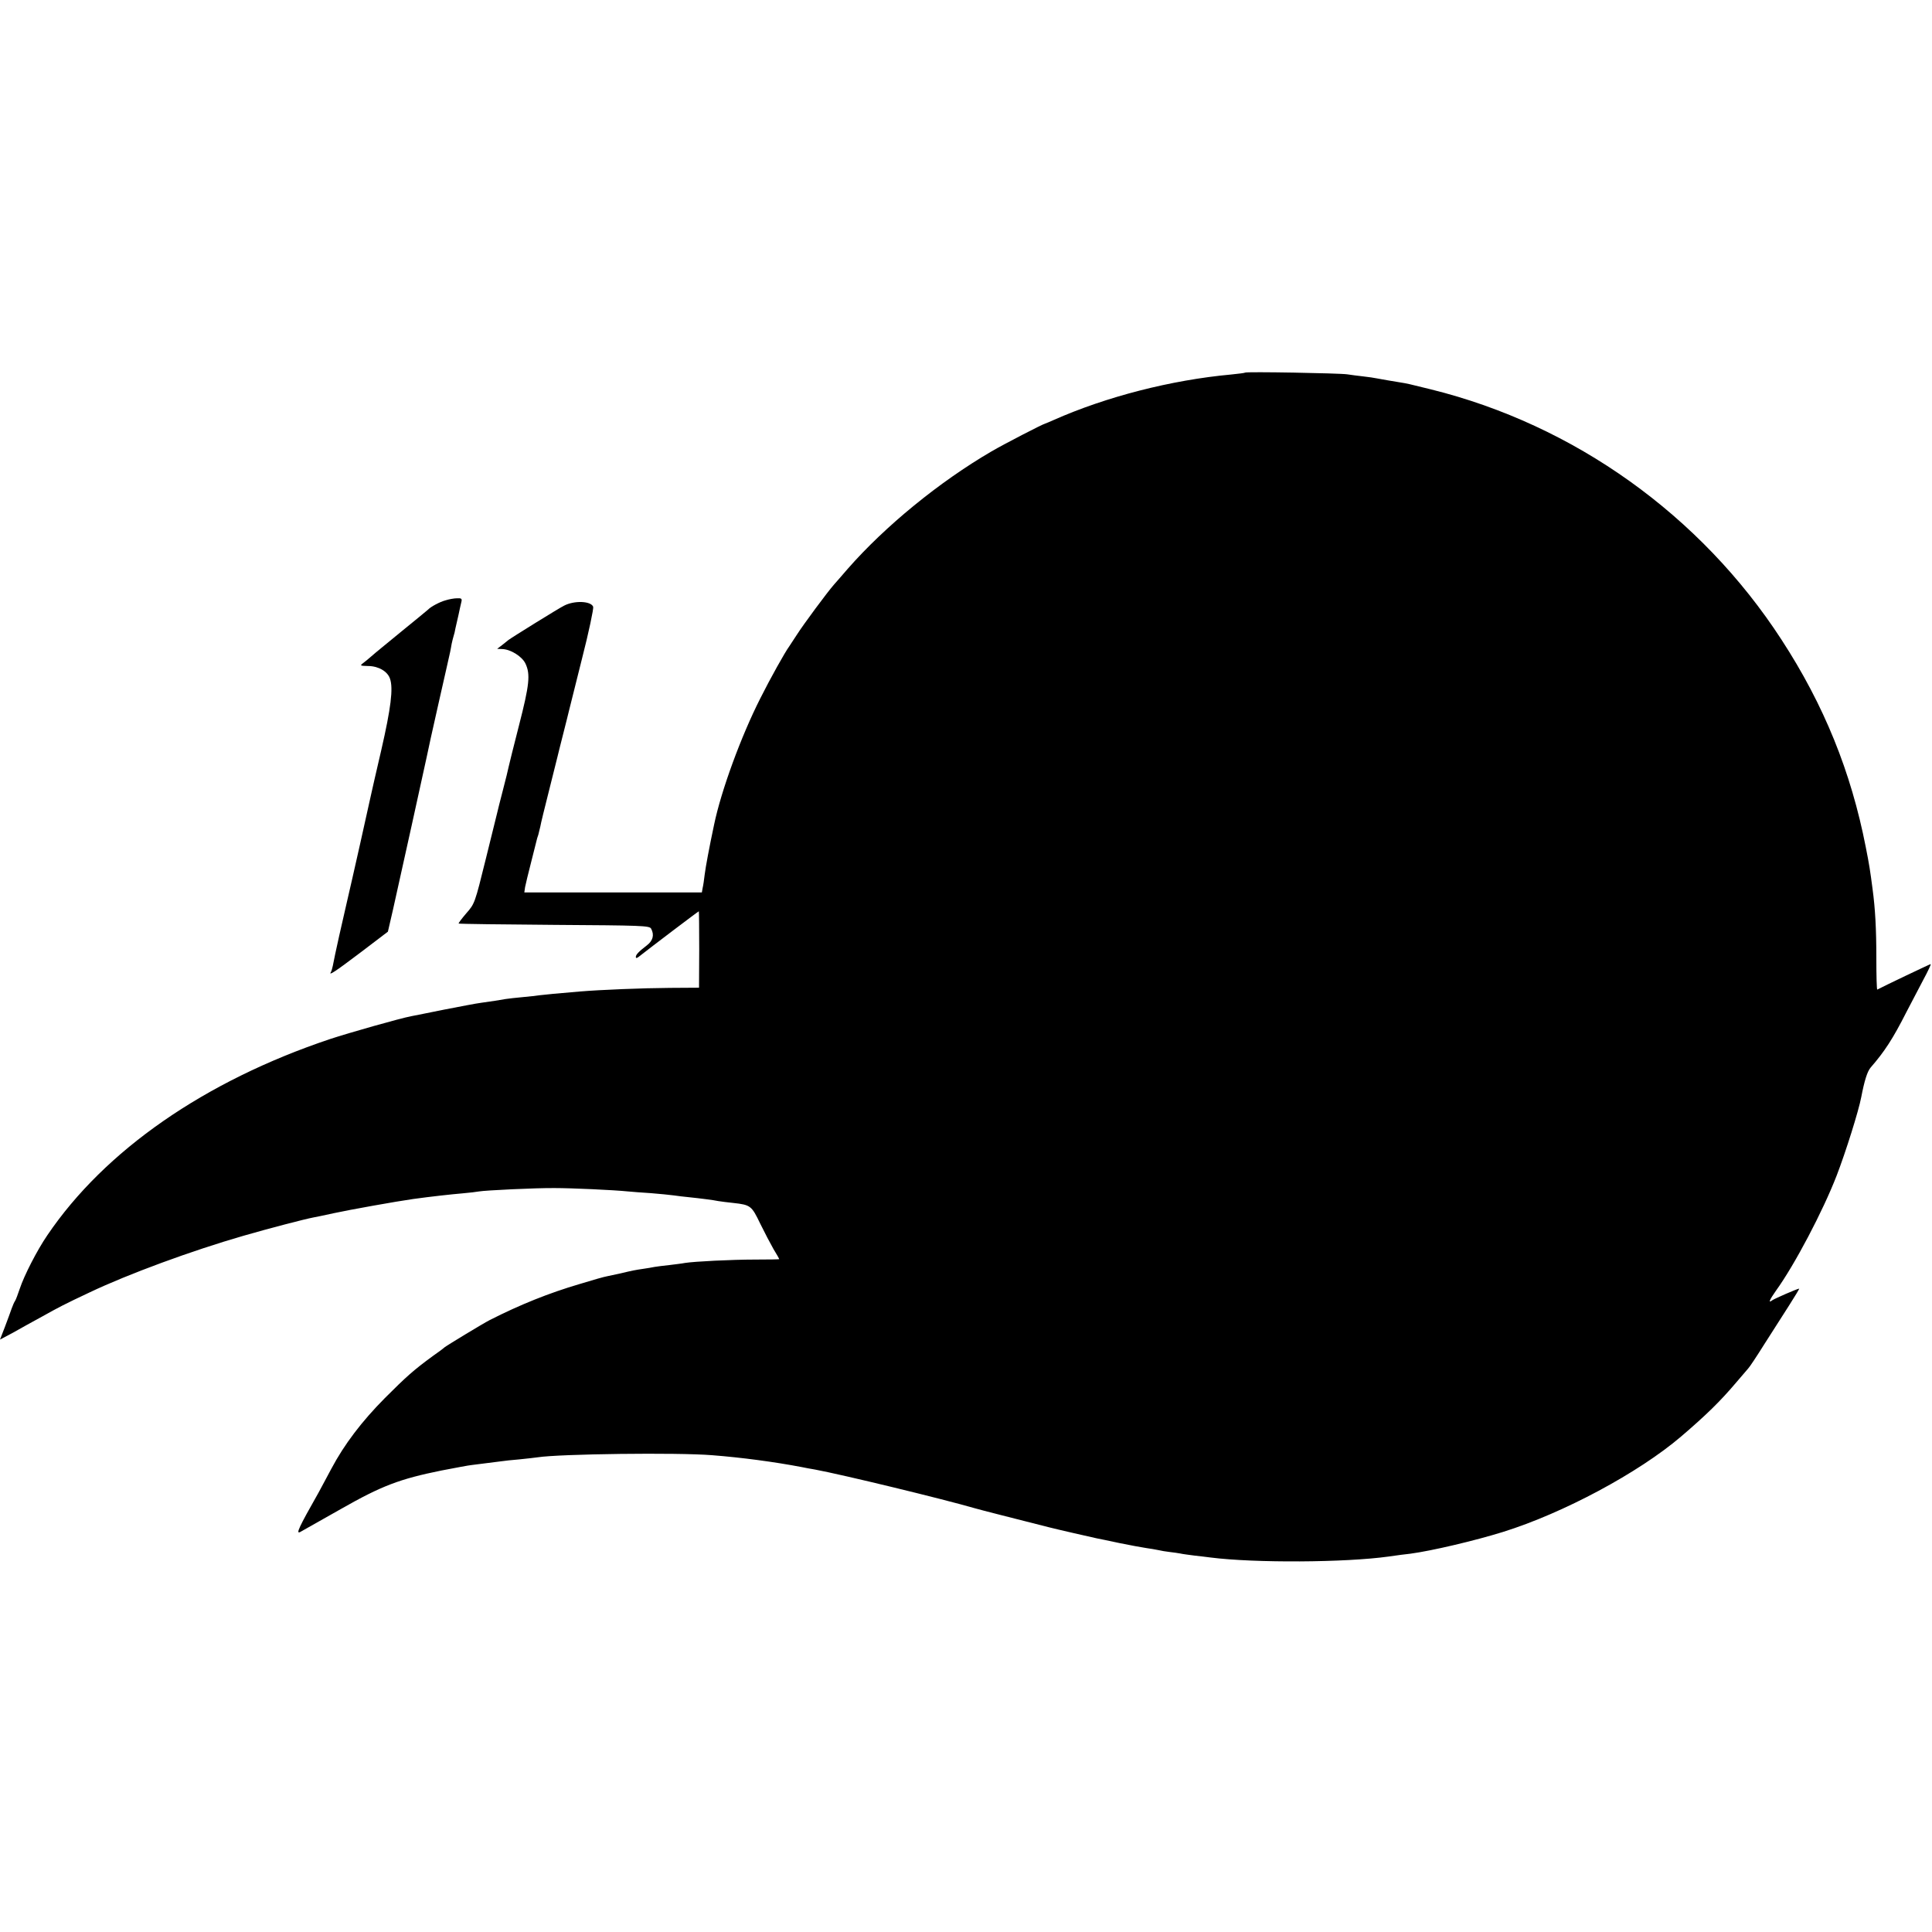 <svg version="1" xmlns="http://www.w3.org/2000/svg" width="1365.333" height="1365.333" viewBox="0 0 1024 1024"><path d="M659.9 197.5c-.2.2-3.5.6-7.4 1-31.7 2.9-66.3 11.8-94 24.1-2.2 1-4.2 1.8-4.5 1.9-1.2.2-21.9 10.9-28.4 14.7-27.8 16.2-56.5 39.7-76.3 62.3-2.8 3.3-6.2 7.1-7.4 8.5-3.5 4-16.1 21-19.6 26.5-1.8 2.7-3.6 5.5-4 6.1-2.1 2.8-10.1 17.1-15.3 27.5-10.3 20.3-20.8 49.1-24.5 66.9-2.6 12.2-4.5 22.5-5 26.5-.3 2.7-.8 6-1.1 7.2l-.4 2.3h-94.1l.4-2.8c.3-1.5 1.7-7.4 3.2-13.2 1.5-5.8 2.8-11 2.9-11.5.1-.6.5-1.9.9-3 .3-1.1.8-3.1 1.1-4.5.2-1.4 2.3-9.9 4.6-19s4.3-17.2 4.5-18c.2-.8 1.5-6.2 3-12s2.8-11.2 3-12c.2-.8 3.3-13.3 6.9-27.6 3.7-14.4 6.3-26.9 6-27.8-1.2-3.1-10-3.4-15.4-.6-2.7 1.3-27.8 16.9-29.5 18.2-.5.4-2.1 1.7-3.5 2.8l-2.5 1.9 2.4.1c4.6 0 10.8 3.9 12.6 7.7 2.7 5.7 2.1 11.3-3.4 32.7-2.8 11-5.3 20.9-5.5 22-.2 1.2-1.6 6.8-3.1 12.6s-2.8 10.9-2.9 11.5c-.1.5-2.9 11.7-6.1 24.7-5.8 23.5-5.9 23.8-10.3 28.8-2.4 2.8-4.3 5.3-4.1 5.5.3.2 23.1.5 50.8.7 46 .3 50.4.4 51.2 2 1.8 3.3 1 6.4-2.3 8.9-4.3 3.3-5.8 4.9-5.8 6.1 0 .7.4.7 1.3.1 7-5.5 31.8-24.3 32.1-24.3.1 0 .2 9.1.2 20.2l-.1 20.3-15.5.1c-14.7.1-36.5 1-47.5 1.9-11.9 1-19.2 1.7-21.5 2-1.4.2-5.4.7-9 1-3.6.3-7.6.8-9 1-3.2.6-7.3 1.2-13 2-2.5.3-11.2 2-19.5 3.6-8.2 1.7-16.1 3.2-17.5 3.5-5.9 1.1-33.3 8.9-43 12.1-66.6 22.3-119.5 59.1-149.9 104-5.6 8.2-12.3 21.4-14.6 28.3-1 3-2.1 5.9-2.5 6.5-.4.5-1.2 2.3-1.8 4-.5 1.6-2.2 6-3.6 9.8L0 710l6.8-3.6c3.7-2.1 10.7-6 15.7-8.7 8.6-4.8 11.2-6.2 25-12.7 20.4-9.7 54.1-22.1 81.5-30 13.5-3.9 32.3-8.8 37-9.7 1.4-.2 6.3-1.3 11-2.3 7.7-1.7 33.4-6.3 42-7.5 9.4-1.3 20.2-2.5 26.2-3 3.7-.3 7.5-.8 8.6-1 3.3-.6 30.3-1.9 40.2-1.8 8.9 0 31.2 1 39 1.8 1.9.2 7.3.6 12 .9 4.7.4 10.2.9 12.2 1.2 2 .3 5.4.7 7.5.9 6.8.7 13.7 1.6 16 2.1 1.3.2 4.9.7 8 1 9.1 1 9.7 1.5 14.2 10.9 2.3 4.7 5.5 10.8 7.1 13.6 1.7 2.7 3 5.1 3 5.3 0 .1-5.7.2-12.7.2-12.5 0-32.3 1-37.3 1.8-1.4.3-5 .7-8.1 1.1-3.1.3-6.7.8-8 1-1.3.3-3.9.7-5.9 1-4.1.6-5.8.9-12 2.4-2.5.5-5.6 1.2-7 1.5-1.4.2-8.1 2.1-14.9 4.2-16 4.7-31.5 10.9-47.6 19.1-3.5 1.8-22.5 13.3-24 14.5-.5.5-3.3 2.6-6.2 4.6-10.1 7.4-13.9 10.8-25.3 22.2-12.2 12.3-21.5 24.5-28.4 37.5-2.3 4.4-5.4 10-6.7 12.5-10.6 18.7-12.2 22.2-9.8 21 1.3-.7 11-6.2 21.6-12.2 21.6-12.3 31.1-15.9 53.3-20.4 7.4-1.4 14.6-2.8 16-2.9 5.8-.7 13.7-1.7 15.8-2 1.3-.2 5.6-.7 9.5-1 4-.4 8.3-.9 9.7-1.1 11.6-1.8 74.1-2.6 92.5-1.1 15.5 1.2 32.8 3.5 47.5 6.3 1.4.3 4.5.9 7 1.3 14.5 2.7 67 15.4 85 20.6 2.7.8 19.7 5.1 39 10 3 .8 23.5 5.5 25.5 5.9 1.1.2 6.5 1.3 12 2.5 5.5 1.1 11.8 2.3 14 2.6 2.2.3 5.1.8 6.5 1.1 1.3.3 4 .8 6 1 1.9.2 4.5.6 5.6.8 1.2.3 4.6.7 7.5 1.1 3 .3 6.8.8 8.4 1 23.6 3 71.6 2.7 94.5-.5 4.1-.6 9.3-1.3 11.5-1.5 11.3-1.5 34.2-6.9 49-11.5 32.1-10 72-31.4 94.5-50.6 13.2-11.3 20.7-18.6 29-28.4l6.6-7.7c.7-.7 4.5-6.4 8.5-12.8 4.1-6.4 10-15.6 13.1-20.5 3.2-5 5.6-9 5.4-9-.9 0-13.3 5.4-14.3 6.2-2.3 1.8-1.4-.3 2-5.1 9.9-13.7 24.9-42.2 32.2-61.1 4.8-12.5 11.6-34.1 13-41.5 1.7-8.8 3.2-13.6 5-15.7 7.3-8.4 11.7-15.1 18.9-29.3 2.6-5 6.6-12.7 9-17.2 2.5-4.6 4.2-8.3 3.9-8.3-.4 0-24.3 11.4-28.3 13.5-.3.2-.5-7.4-.5-16.8 0-15.3-.6-26.2-2-36.5-1.3-9.9-1.7-12.6-3.6-22.2-7.8-39.9-22.1-75.3-44.7-110-42.8-65.9-109.8-113.8-185.7-132.6-12.2-3-11.9-3-17.5-3.9-4.7-.8-6.8-1.1-11-1.9-1.4-.3-4.7-.8-7.5-1.1-2.7-.3-6.6-.8-8.5-1.1-3.9-.6-53.6-1.5-54.1-.9z"/><path d="M236.1 318.2c-3 .8-7.8 3.4-9.1 4.8-.3.3-6.6 5.5-14 11.5-7.4 6.1-14.7 12-16.1 13.3-1.4 1.2-3.4 2.9-4.5 3.7-1.7 1.3-1.5 1.4 2.6 1.5 5.5 0 10.4 2.8 11.7 6.7 1.8 5.1.5 15.6-4.6 37.8-2.8 12.1-5.3 22.9-5.5 24-.7 3.5-10.6 47.6-12.6 56-1.9 8-6.8 29.8-7.6 34.4-.3 1.4-.7 2.8-1 3.3-1.4 2.2 2.1-.1 15.6-10.3l14.6-11.1 2.7-11.7c3.6-16.1 16.8-75.7 17.8-80.6.4-2.2 3.3-15.3 6.4-29 3.1-13.8 5.9-25.9 6.1-27 .2-1.1.6-3 .8-4.3.3-1.3.7-3.1 1-4 .3-.9.8-2.8 1-4.2.3-1.4 1-4.5 1.6-7 .5-2.5 1.2-5.5 1.5-6.8.5-1.9.1-2.2-2.2-2.1-1.6 0-4.3.5-6.2 1.1z"/></svg>